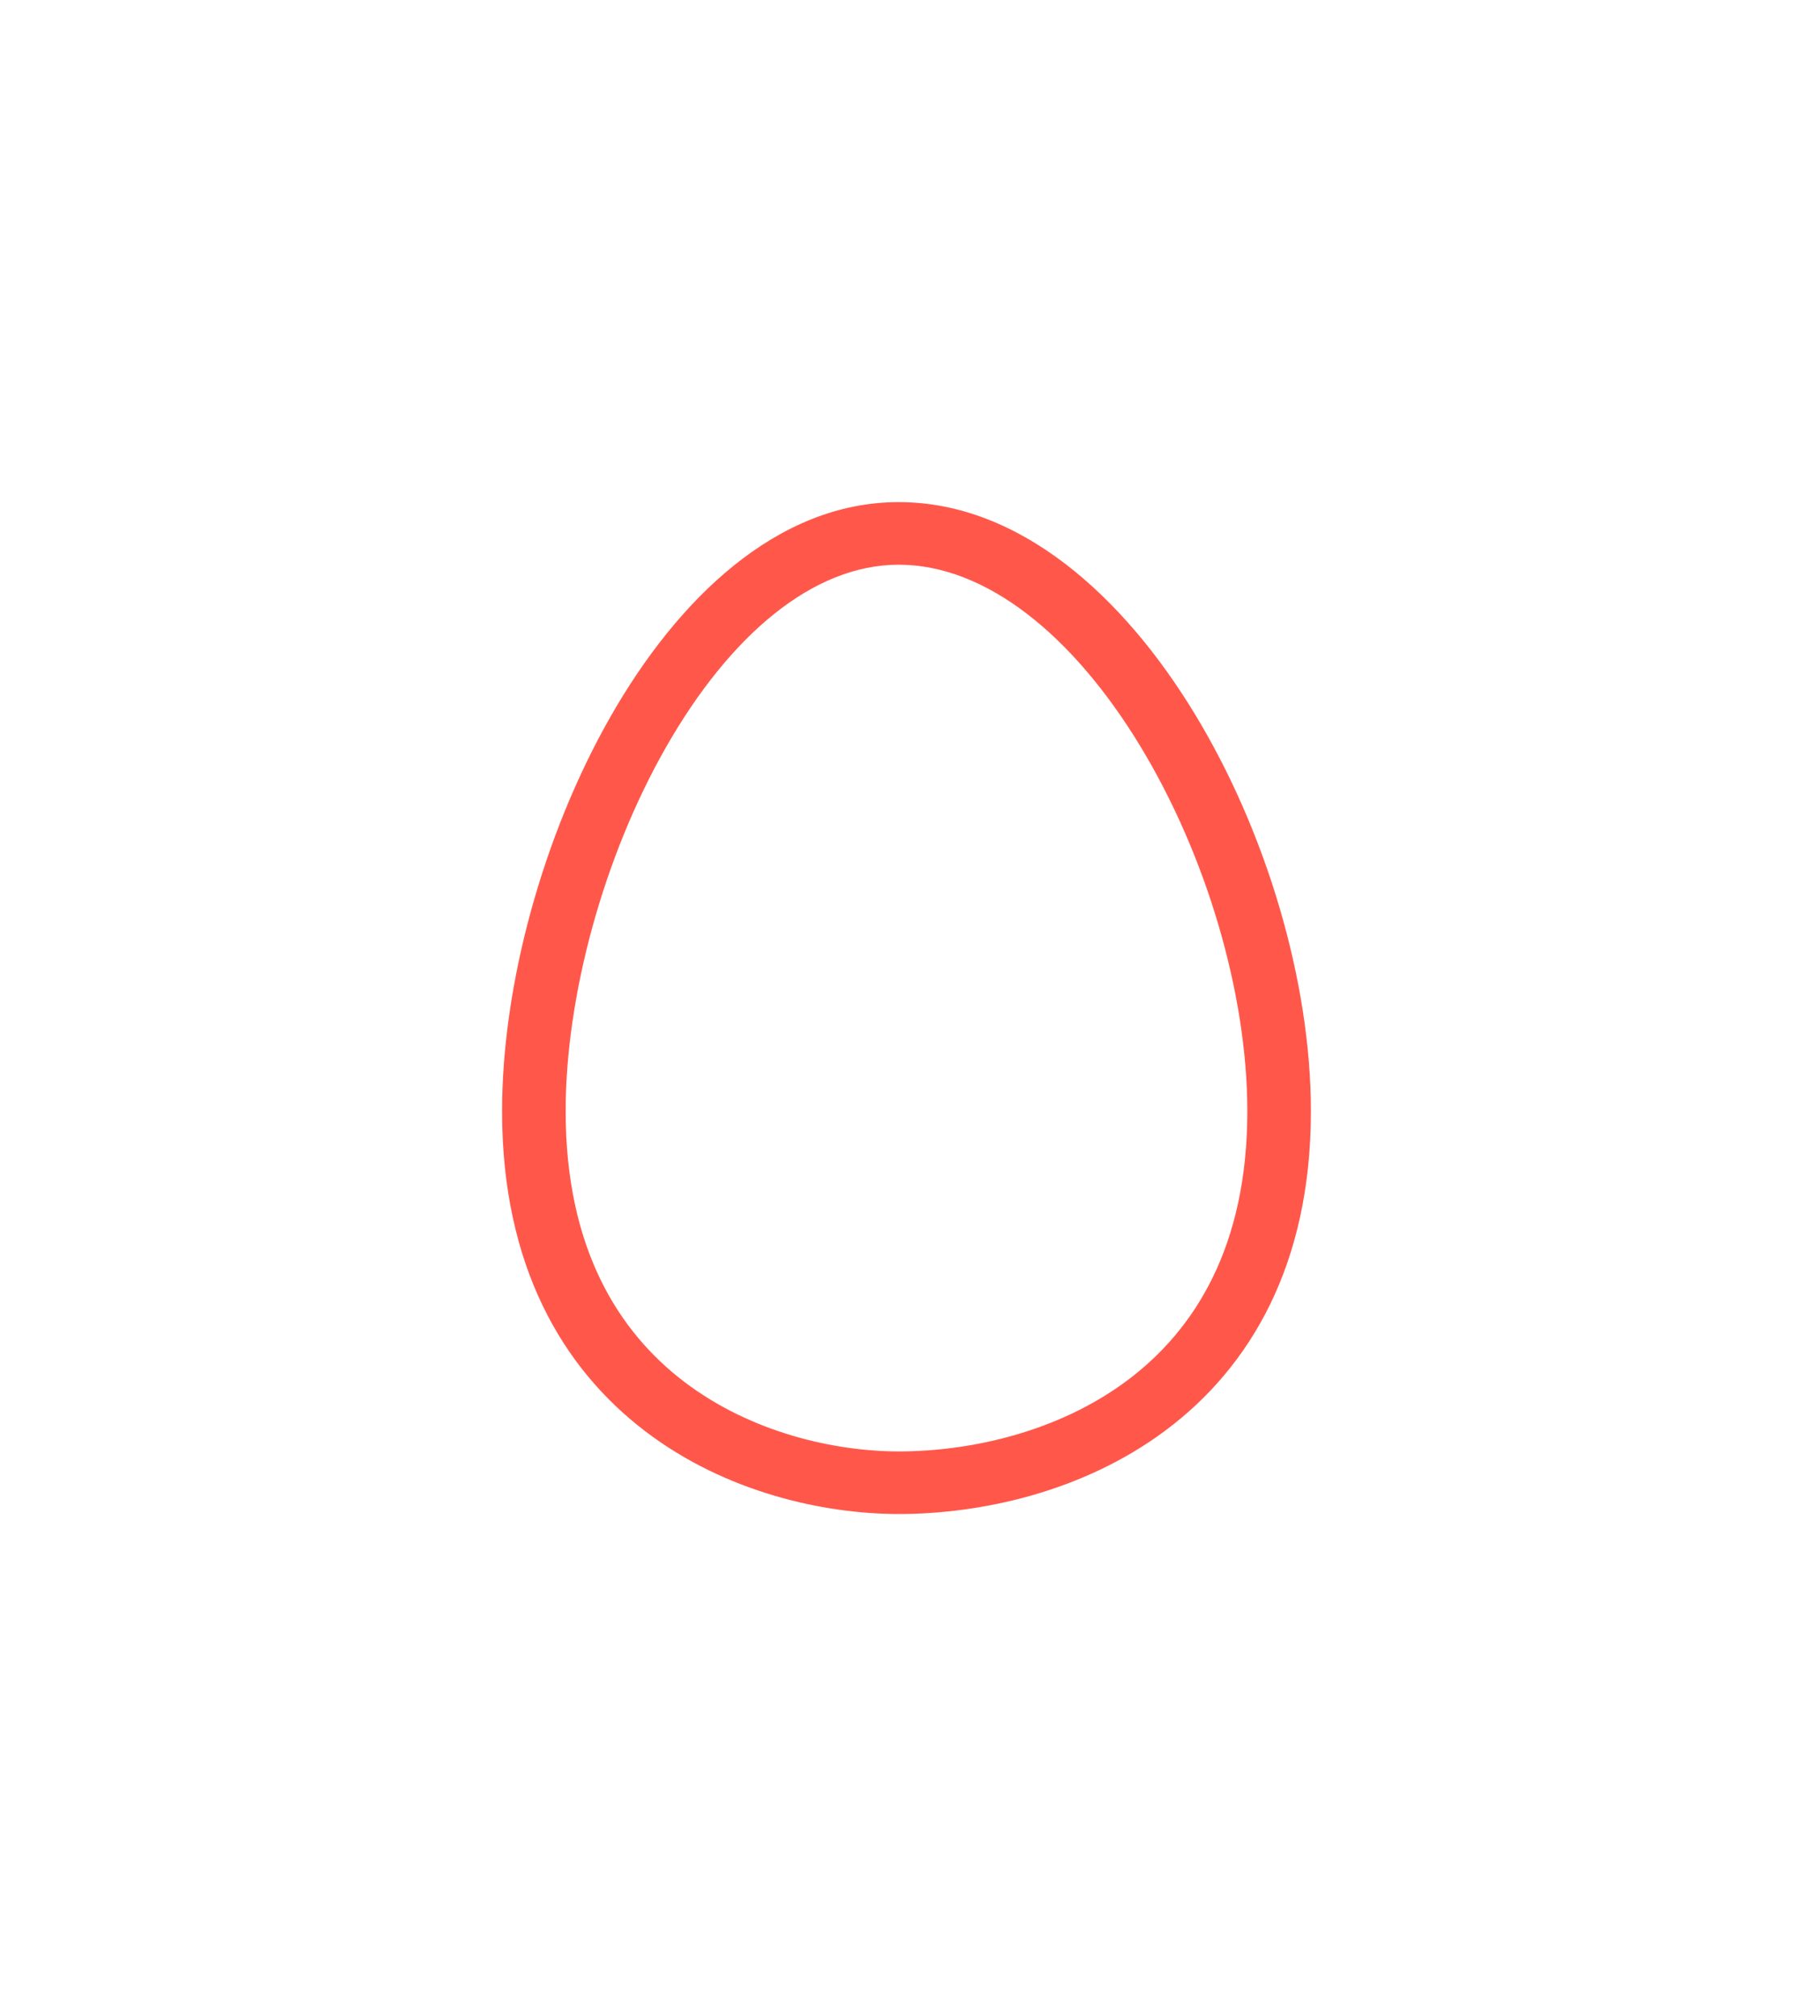 <svg width="232" height="257" viewBox="0 0 232 257" fill="none" xmlns="http://www.w3.org/2000/svg">
<g filter="url(#filter0_d_2476_4045)">
<path d="M159 137.64C159 122.629 153.758 104.918 145.299 91.015C136.708 76.897 125.642 67.979 114.56 67.979C103.604 67.98 93.025 76.991 84.894 91.245C76.901 105.258 72.105 123.002 72.105 137.64C72.105 155.062 78.806 165.707 87.184 172.099C95.739 178.626 106.426 181 114.56 181C123.729 181 134.915 178.52 143.704 171.947C152.312 165.509 159 154.876 159 137.64ZM167.105 137.64C167.105 157.228 159.345 170.27 148.607 178.301C138.048 186.197 124.988 188.979 114.56 188.979C105.081 188.979 92.515 186.262 82.219 178.406C71.747 170.416 64 157.385 64 137.64C64 121.549 69.197 102.468 77.828 87.338C86.32 72.45 98.996 60 114.56 60C130.062 60 143.243 72.108 152.252 86.915C161.393 101.938 167.105 121.052 167.105 137.64Z" fill="#FF584B"/>
</g>
<defs>
<filter id="filter0_d_2476_4045" x="0" y="0" width="231.105" height="256.979" filterUnits="userSpaceOnUse" color-interpolation-filters="sRGB">
<feFlood flood-opacity="0" result="BackgroundImageFix"/>
<feColorMatrix in="SourceAlpha" type="matrix" values="0 0 0 0 0 0 0 0 0 0 0 0 0 0 0 0 0 0 127 0" result="hardAlpha"/>
<feOffset dy="4"/>
<feGaussianBlur stdDeviation="32"/>
<feComposite in2="hardAlpha" operator="out"/>
<feColorMatrix type="matrix" values="0 0 0 0 1 0 0 0 0 0.345 0 0 0 0 0.294 0 0 0 1 0"/>
<feBlend mode="normal" in2="BackgroundImageFix" result="effect1_dropShadow_2476_4045"/>
<feBlend mode="normal" in="SourceGraphic" in2="effect1_dropShadow_2476_4045" result="shape"/>
</filter>
</defs>
</svg>
